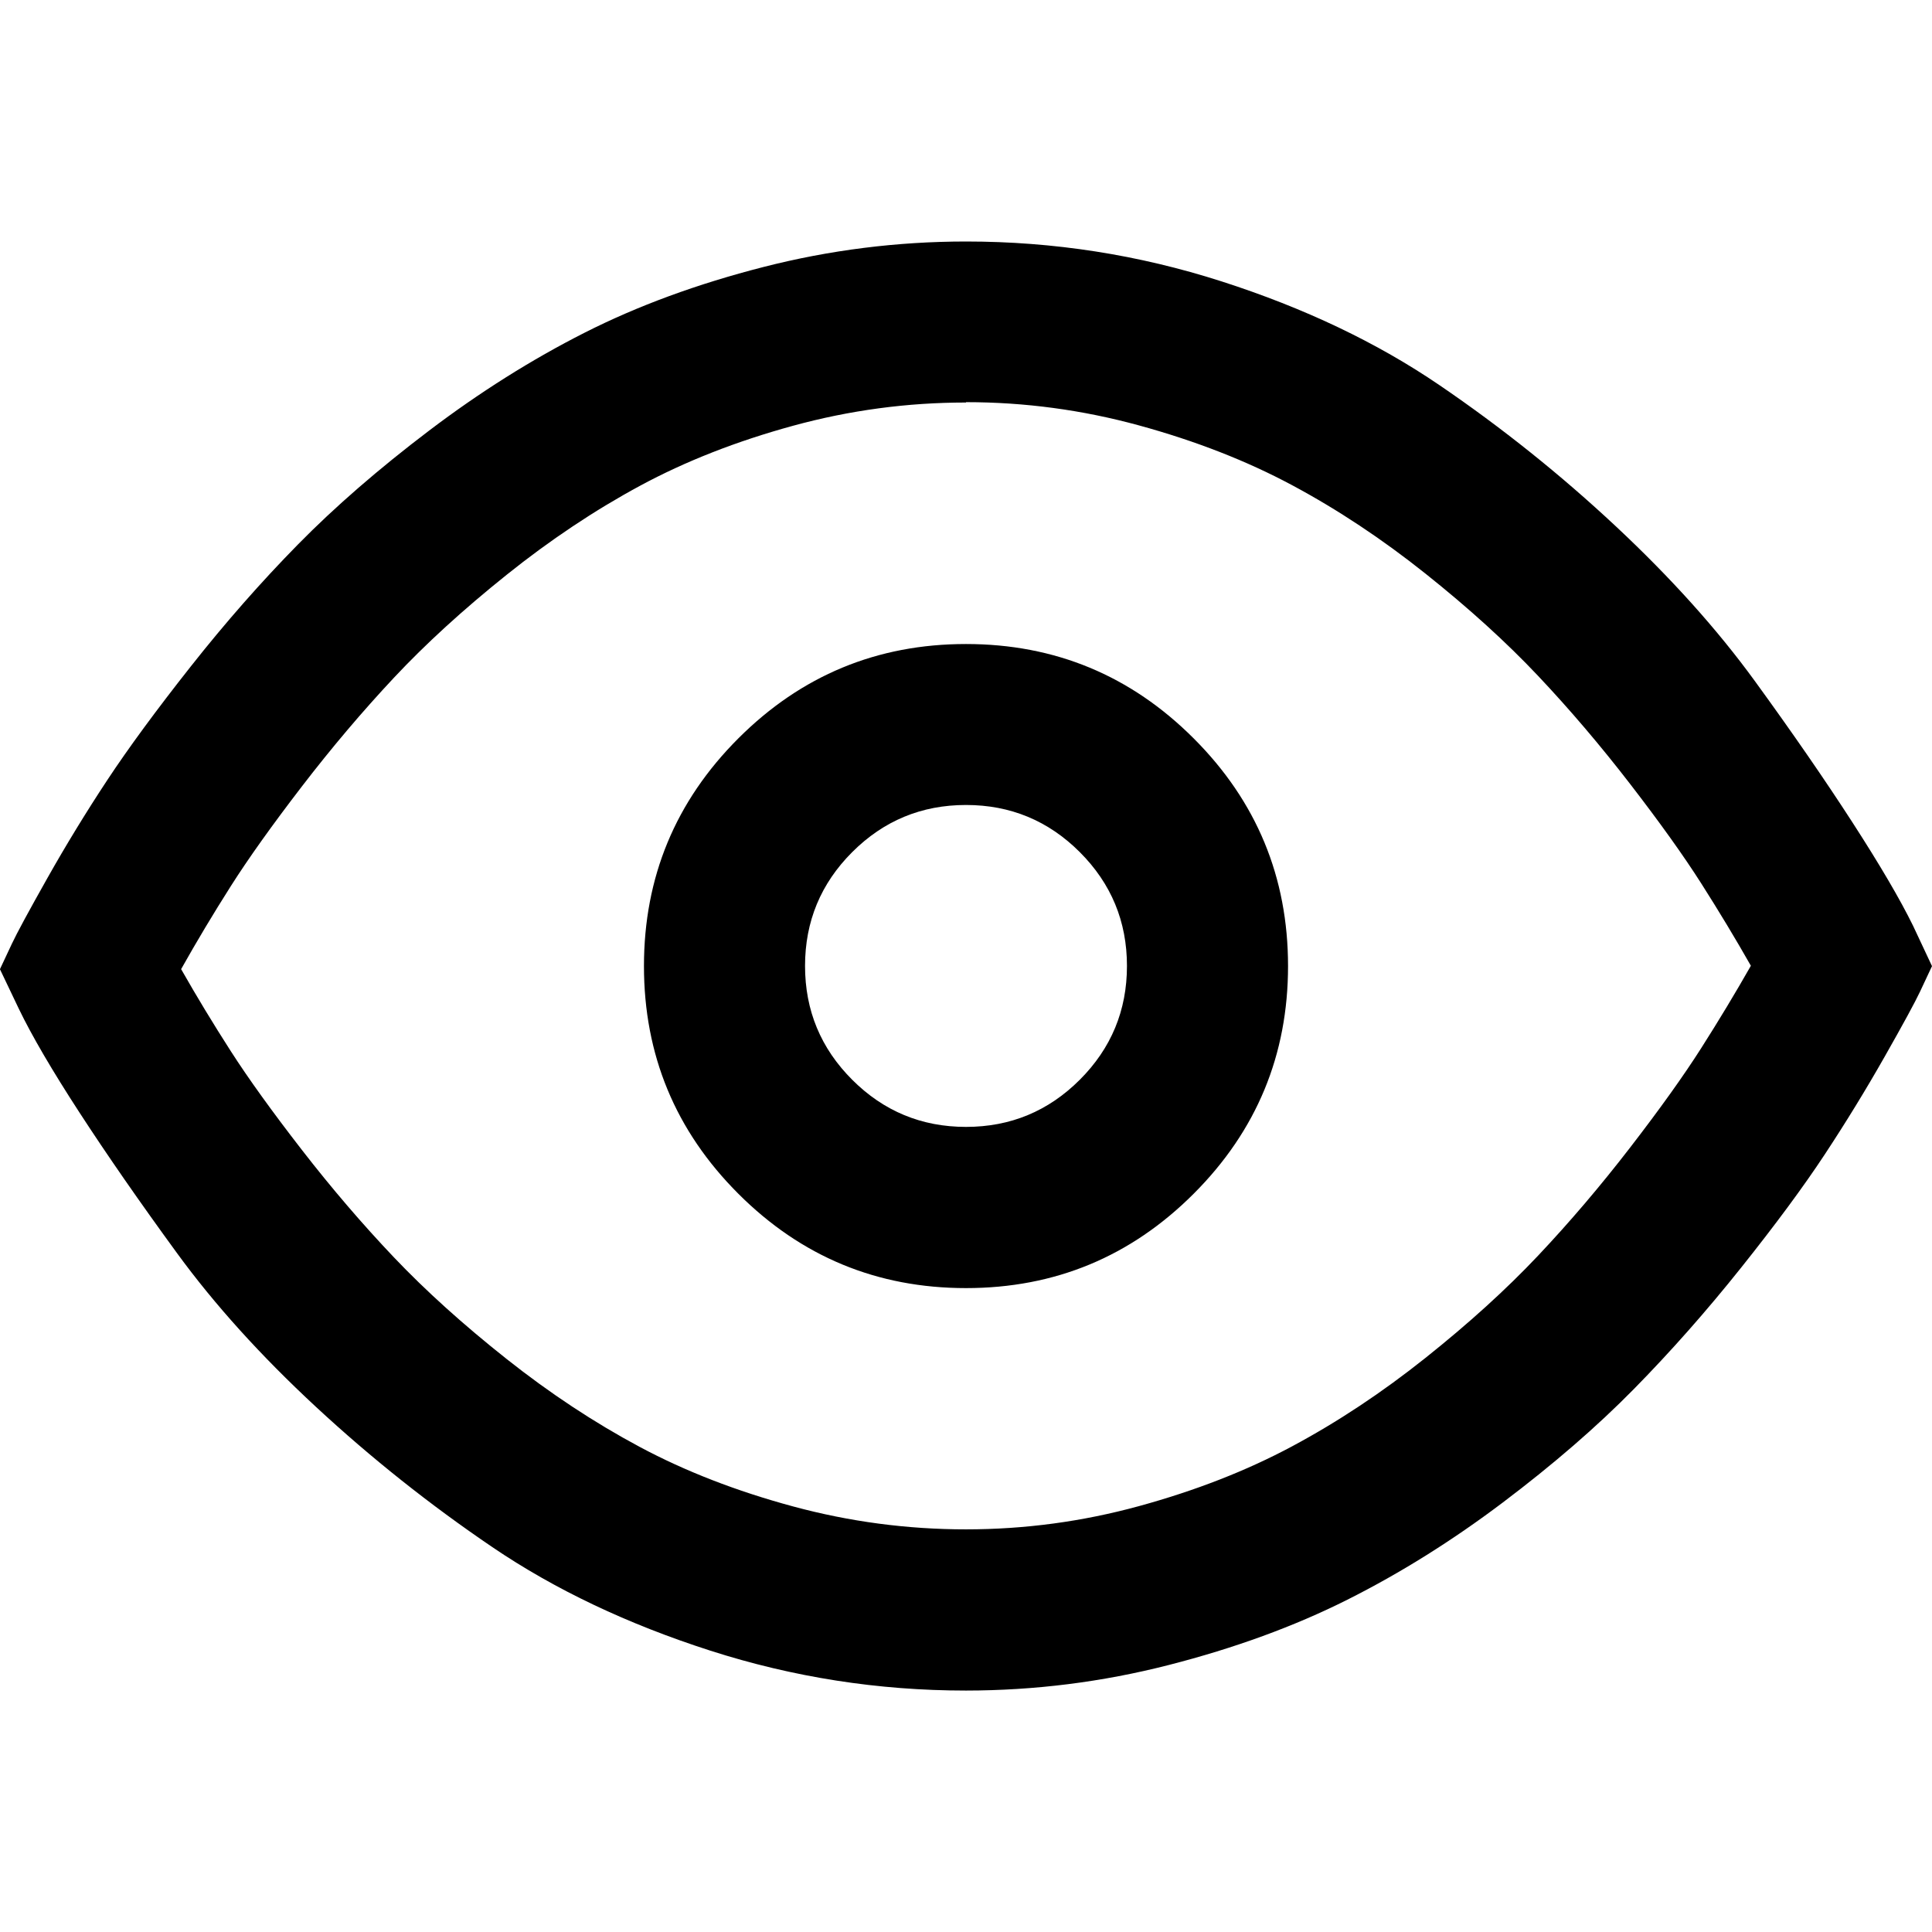 <?xml version="1.0" encoding="utf-8"?>
<!DOCTYPE svg PUBLIC "-//W3C//DTD SVG 1.1//EN" "http://www.w3.org/Graphics/SVG/1.1/DTD/svg11.dtd">
<svg version="1.1" xmlns="http://www.w3.org/2000/svg" xmlns:xlink="http://www.w3.org/1999/xlink" width="32" height="32" viewBox="0 0 32 32">

	<path d="M16 4q2.177 0 4.234 0.661t3.609 1.719 2.922 2.339 2.302 2.563 1.615 2.339 1.005 1.714l0.313 0.667q-0.073 0.156-0.198 0.422t-0.589 1.083-0.99 1.615-1.385 1.875-1.776 2.010-2.172 1.88-2.573 1.609-2.964 1.083-3.354 0.422q-2.177 0-4.234-0.661t-3.609-1.714-2.922-2.323-2.302-2.547-1.615-2.328-1.005-1.719l-0.313-0.656q0.073-0.156 0.198-0.422t0.589-1.089 0.99-1.62 1.385-1.885 1.776-2.021 2.172-1.885 2.573-1.62 2.964-1.089 3.354-0.422zM16 6.667q-1.458 0-2.865 0.385t-2.536 0.995-2.208 1.474-1.865 1.703-1.526 1.802-1.177 1.651-0.823 1.375q0.385 0.677 0.823 1.359t1.177 1.635 1.526 1.781 1.865 1.682 2.208 1.458 2.536 0.984 2.865 0.38 2.865-0.385 2.536-0.99 2.208-1.464 1.865-1.693 1.526-1.792 1.177-1.646 0.823-1.365q-0.385-0.677-0.823-1.365t-1.177-1.646-1.526-1.792-1.865-1.693-2.208-1.464-2.536-0.99-2.865-0.385zM16 10.667q2.208 0 3.771 1.563t1.563 3.771-1.563 3.771-3.771 1.563-3.771-1.563-1.563-3.771 1.563-3.771 3.771-1.563zM16 13.333q-1.104 0-1.885 0.781t-0.781 1.885 0.781 1.885 1.885 0.781 1.885-0.781 0.781-1.885-0.781-1.885-1.885-0.781z"></path>
</svg>
